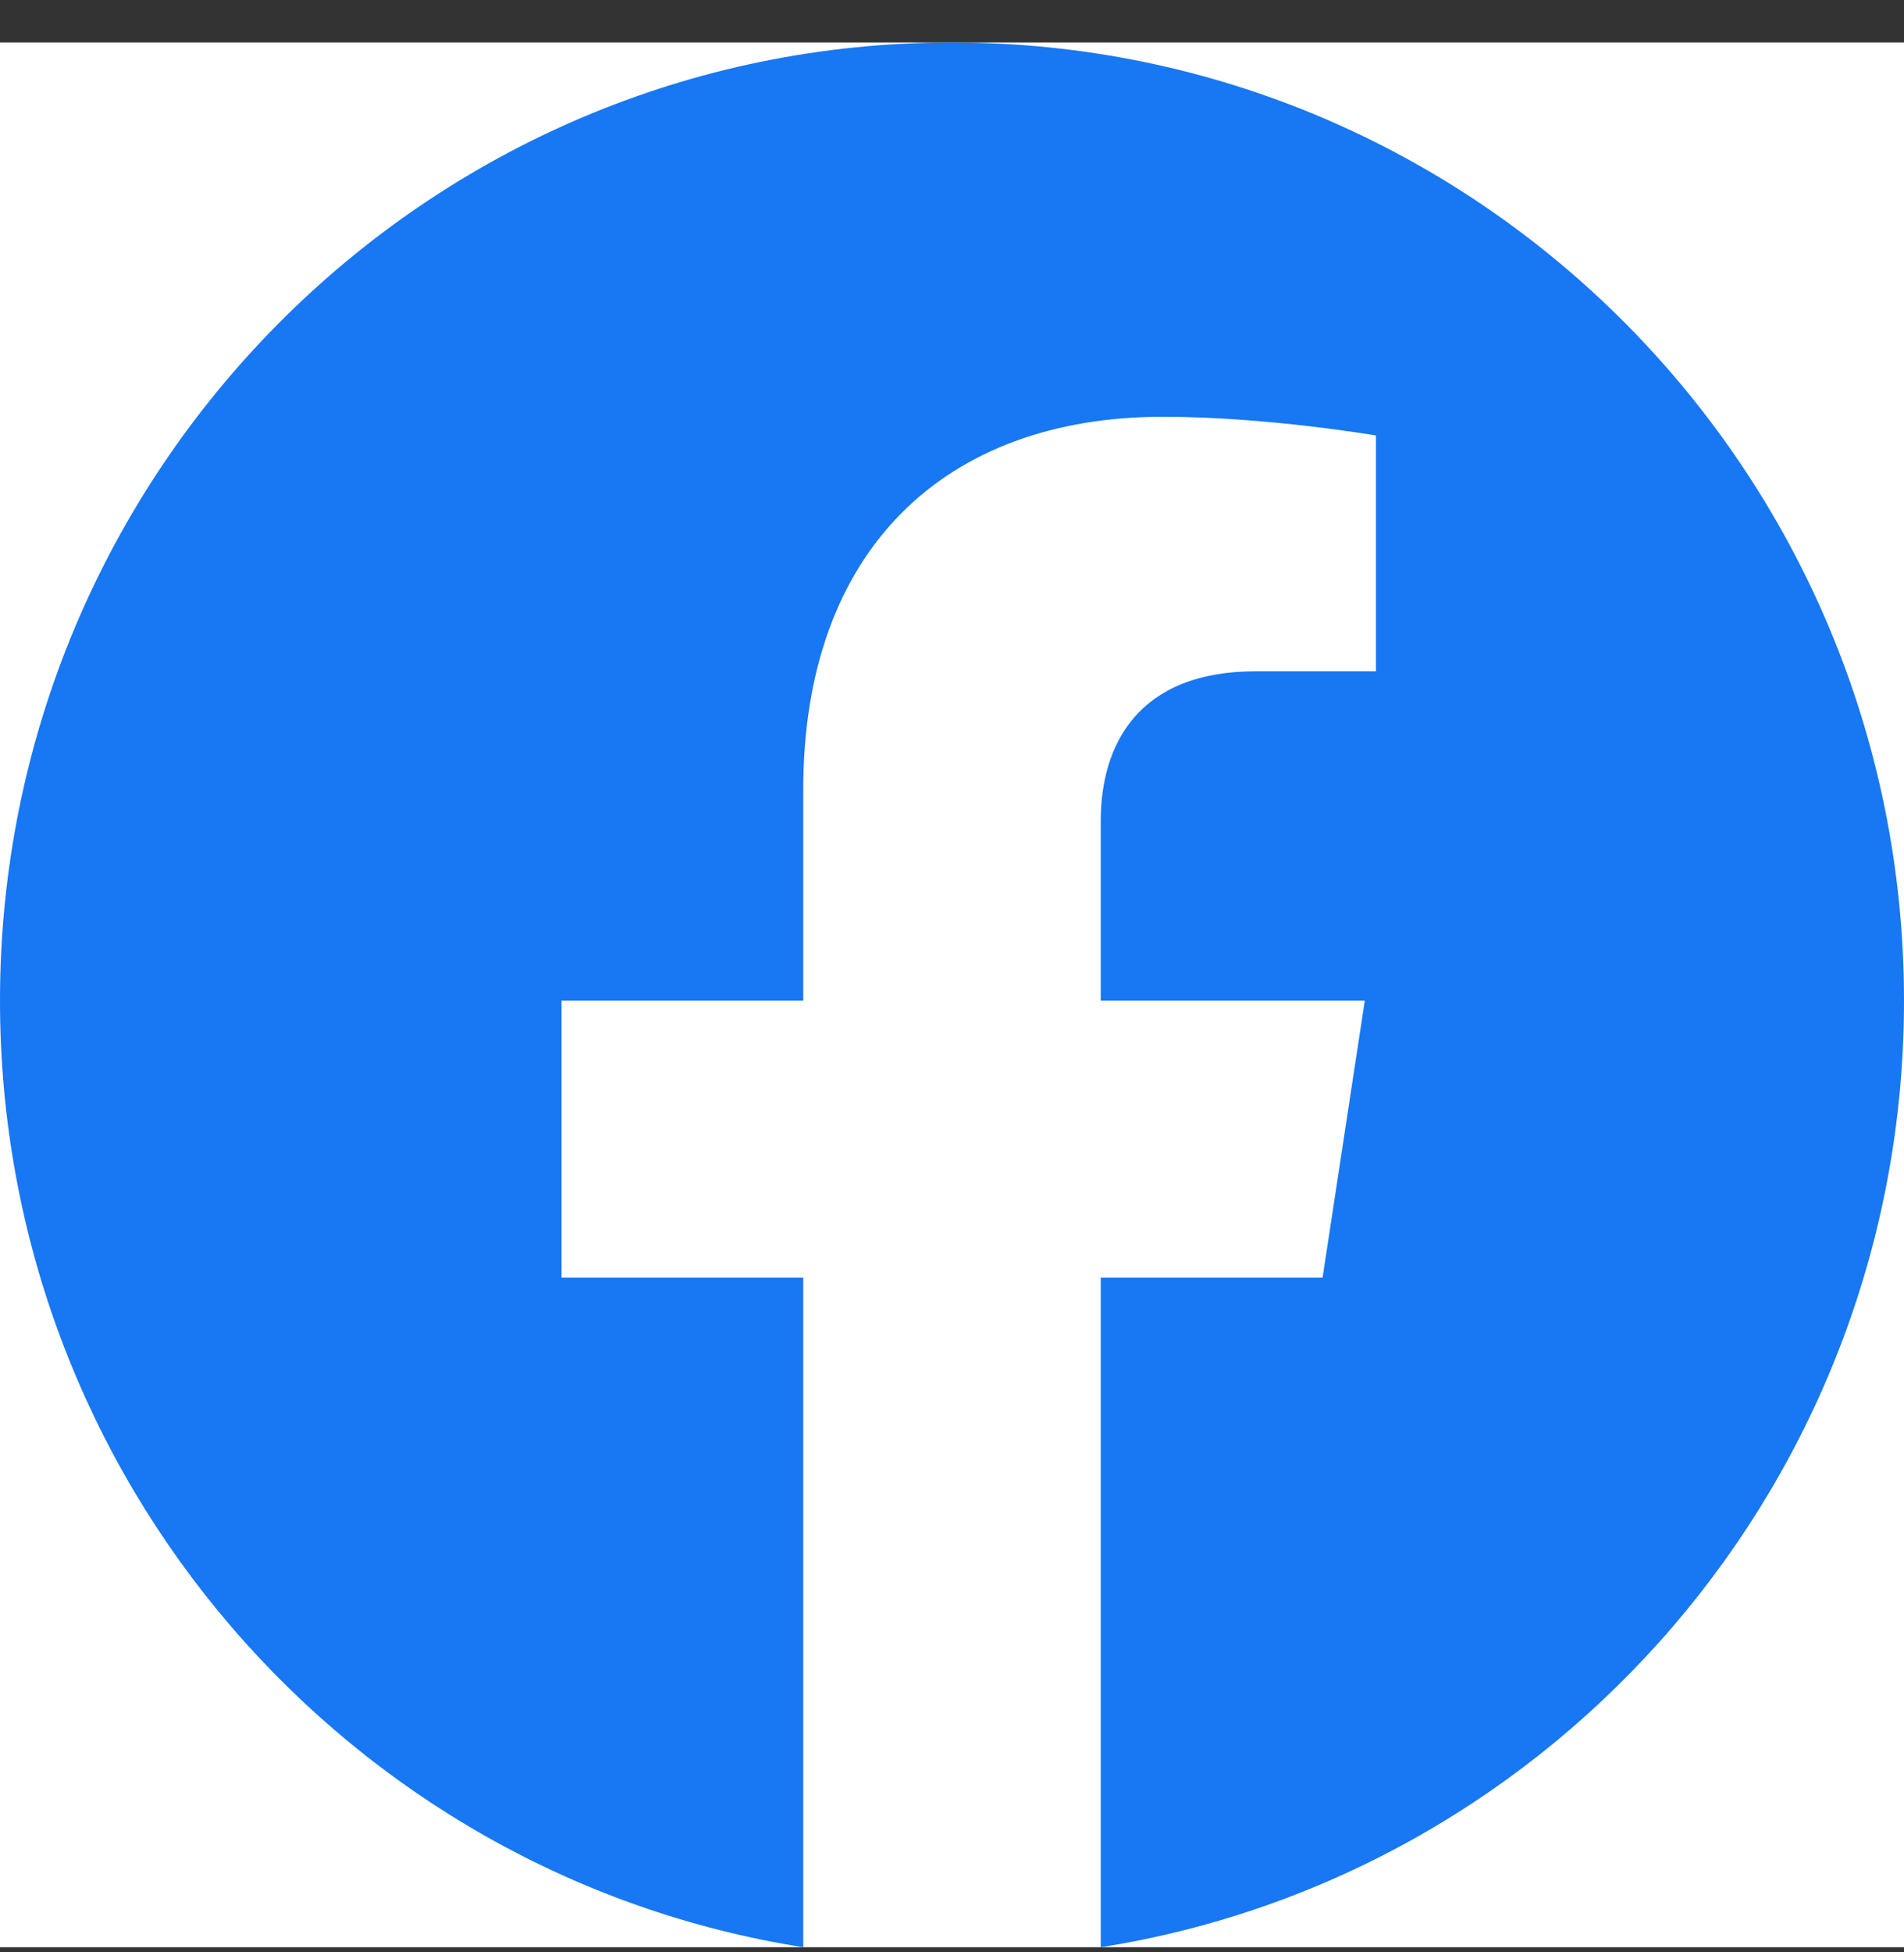 <svg width="40" height="41" viewBox="0 0 40 41" fill="none" xmlns="http://www.w3.org/2000/svg">
<rect x="0" y="0" width="40" height="41" fill="#333333" stroke="none"/>
<g clip-path="url(#clip0_2838_399641)">
<rect width="40" height="40" transform="translate(0 0.892)" fill="white"/>
<path d="M40 21.014C40 9.901 31.046 0.892 20 0.892C8.954 0.892 0 9.901 0 21.014C0 31.058 7.314 39.382 16.875 40.892V26.831H11.797V21.014H16.875V16.581C16.875 11.538 19.861 8.752 24.429 8.752C26.617 8.752 28.906 9.145 28.906 9.145V14.097H26.384C23.9 14.097 23.125 15.648 23.125 17.239V21.014H28.672L27.785 26.831H23.125V40.892C32.686 39.382 40 31.058 40 21.014Z" fill="#1877F2"/>
</g>
<defs>
<clipPath id="clip0_2838_399641">
<rect width="40" height="40" fill="white" transform="translate(0 0.892)"/>
</clipPath>
</defs>
</svg>
